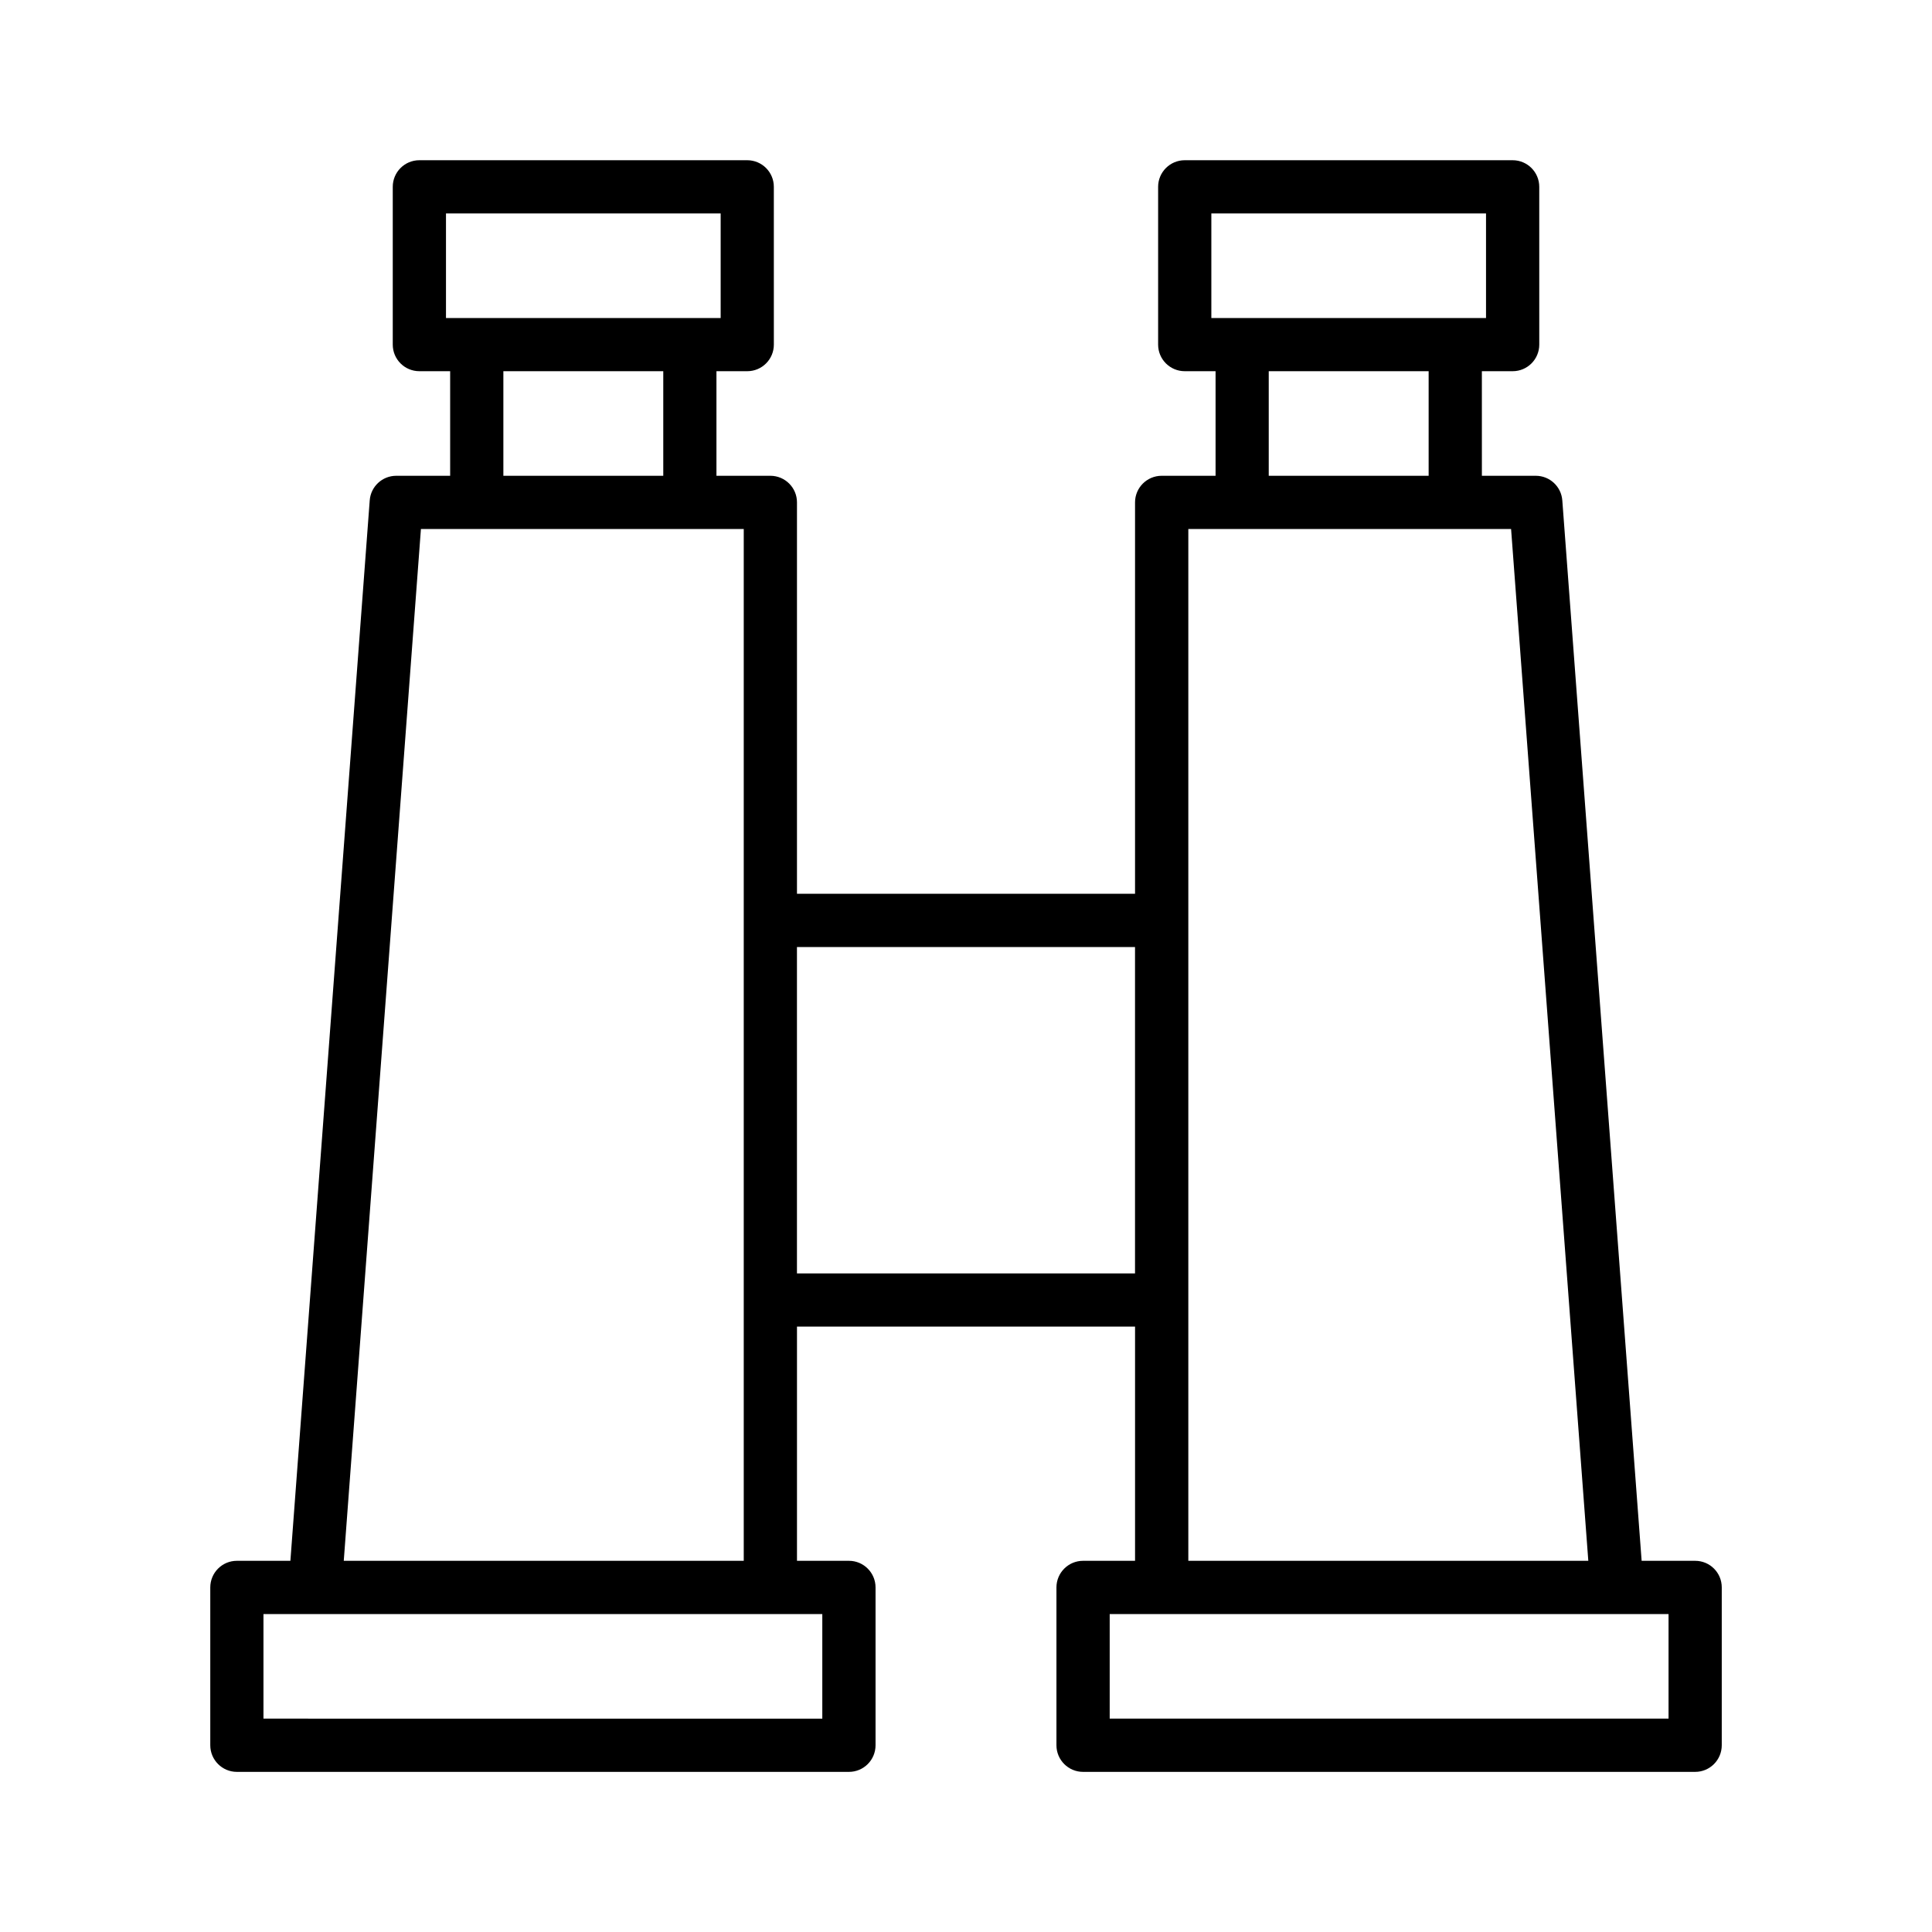 <?xml version="1.0" encoding="UTF-8"?>
<!-- Uploaded to: SVG Repo, www.svgrepo.com, Generator: SVG Repo Mixer Tools -->
<svg fill="#000000" width="800px" height="800px" version="1.1" viewBox="144 144 512 512" xmlns="http://www.w3.org/2000/svg">
 <path d="m593.23 557.63h-14.18l-21.023-281.02c-0.277-3.68-3.34-6.523-7.031-6.523h-14.281l-0.004-27.715h8.164c3.898 0 7.047-3.16 7.047-7.047l-0.004-41.816c0-3.898-3.16-7.047-7.047-7.047h-86.898c-3.898 0-7.059 3.16-7.059 7.047v41.816c0 3.898 3.16 7.047 7.059 7.047h8.164v27.715h-14.281c-3.898 0-7.059 3.16-7.059 7.047v103.72h-89.59v-103.72c0-3.898-3.16-7.047-7.059-7.047h-14.281v-27.715h8.164c3.898 0 7.047-3.16 7.047-7.047l-0.004-41.816c0-3.898-3.16-7.047-7.047-7.047h-86.895c-3.898 0-7.047 3.16-7.047 7.047v41.816c0 3.898 3.16 7.047 7.047 7.047h8.164v27.715h-14.285c-3.695 0-6.754 2.844-7.031 6.523l-21.023 281.02h-14.184c-3.898 0-7.047 3.16-7.047 7.059v41.816c0 3.898 3.16 7.059 7.047 7.059h162.21c3.898 0 7.047-3.16 7.047-7.059v-41.816c0-3.898-3.16-7.059-7.047-7.059h-13.773v-62.066h89.59v62.066h-13.773c-3.898 0-7.059 3.16-7.059 7.059v41.816c0 3.898 3.16 7.059 7.059 7.059h162.21c3.898 0 7.047-3.16 7.047-7.059v-41.816c0.012-3.91-3.148-7.059-7.047-7.059zm-331.04-329.36v-27.703h72.793v27.715h-72.793zm57.582 14.102v27.715h-42.375v-27.715zm-64.223 41.82h85.551v273.43h-106zm106.37 287.55v27.715l-148.1-0.004v-27.711zm103.1-343.47v-27.703h72.793v27.715h-72.793zm57.586 14.102v27.715h-42.375v-27.715zm-63.703 41.82h85.551l20.465 273.43h-106v-273.43zm-103.7 197.27v-86.492h89.59v86.492zm230.98 117.98h-148.1v-27.699h148.1z"/>
</svg>